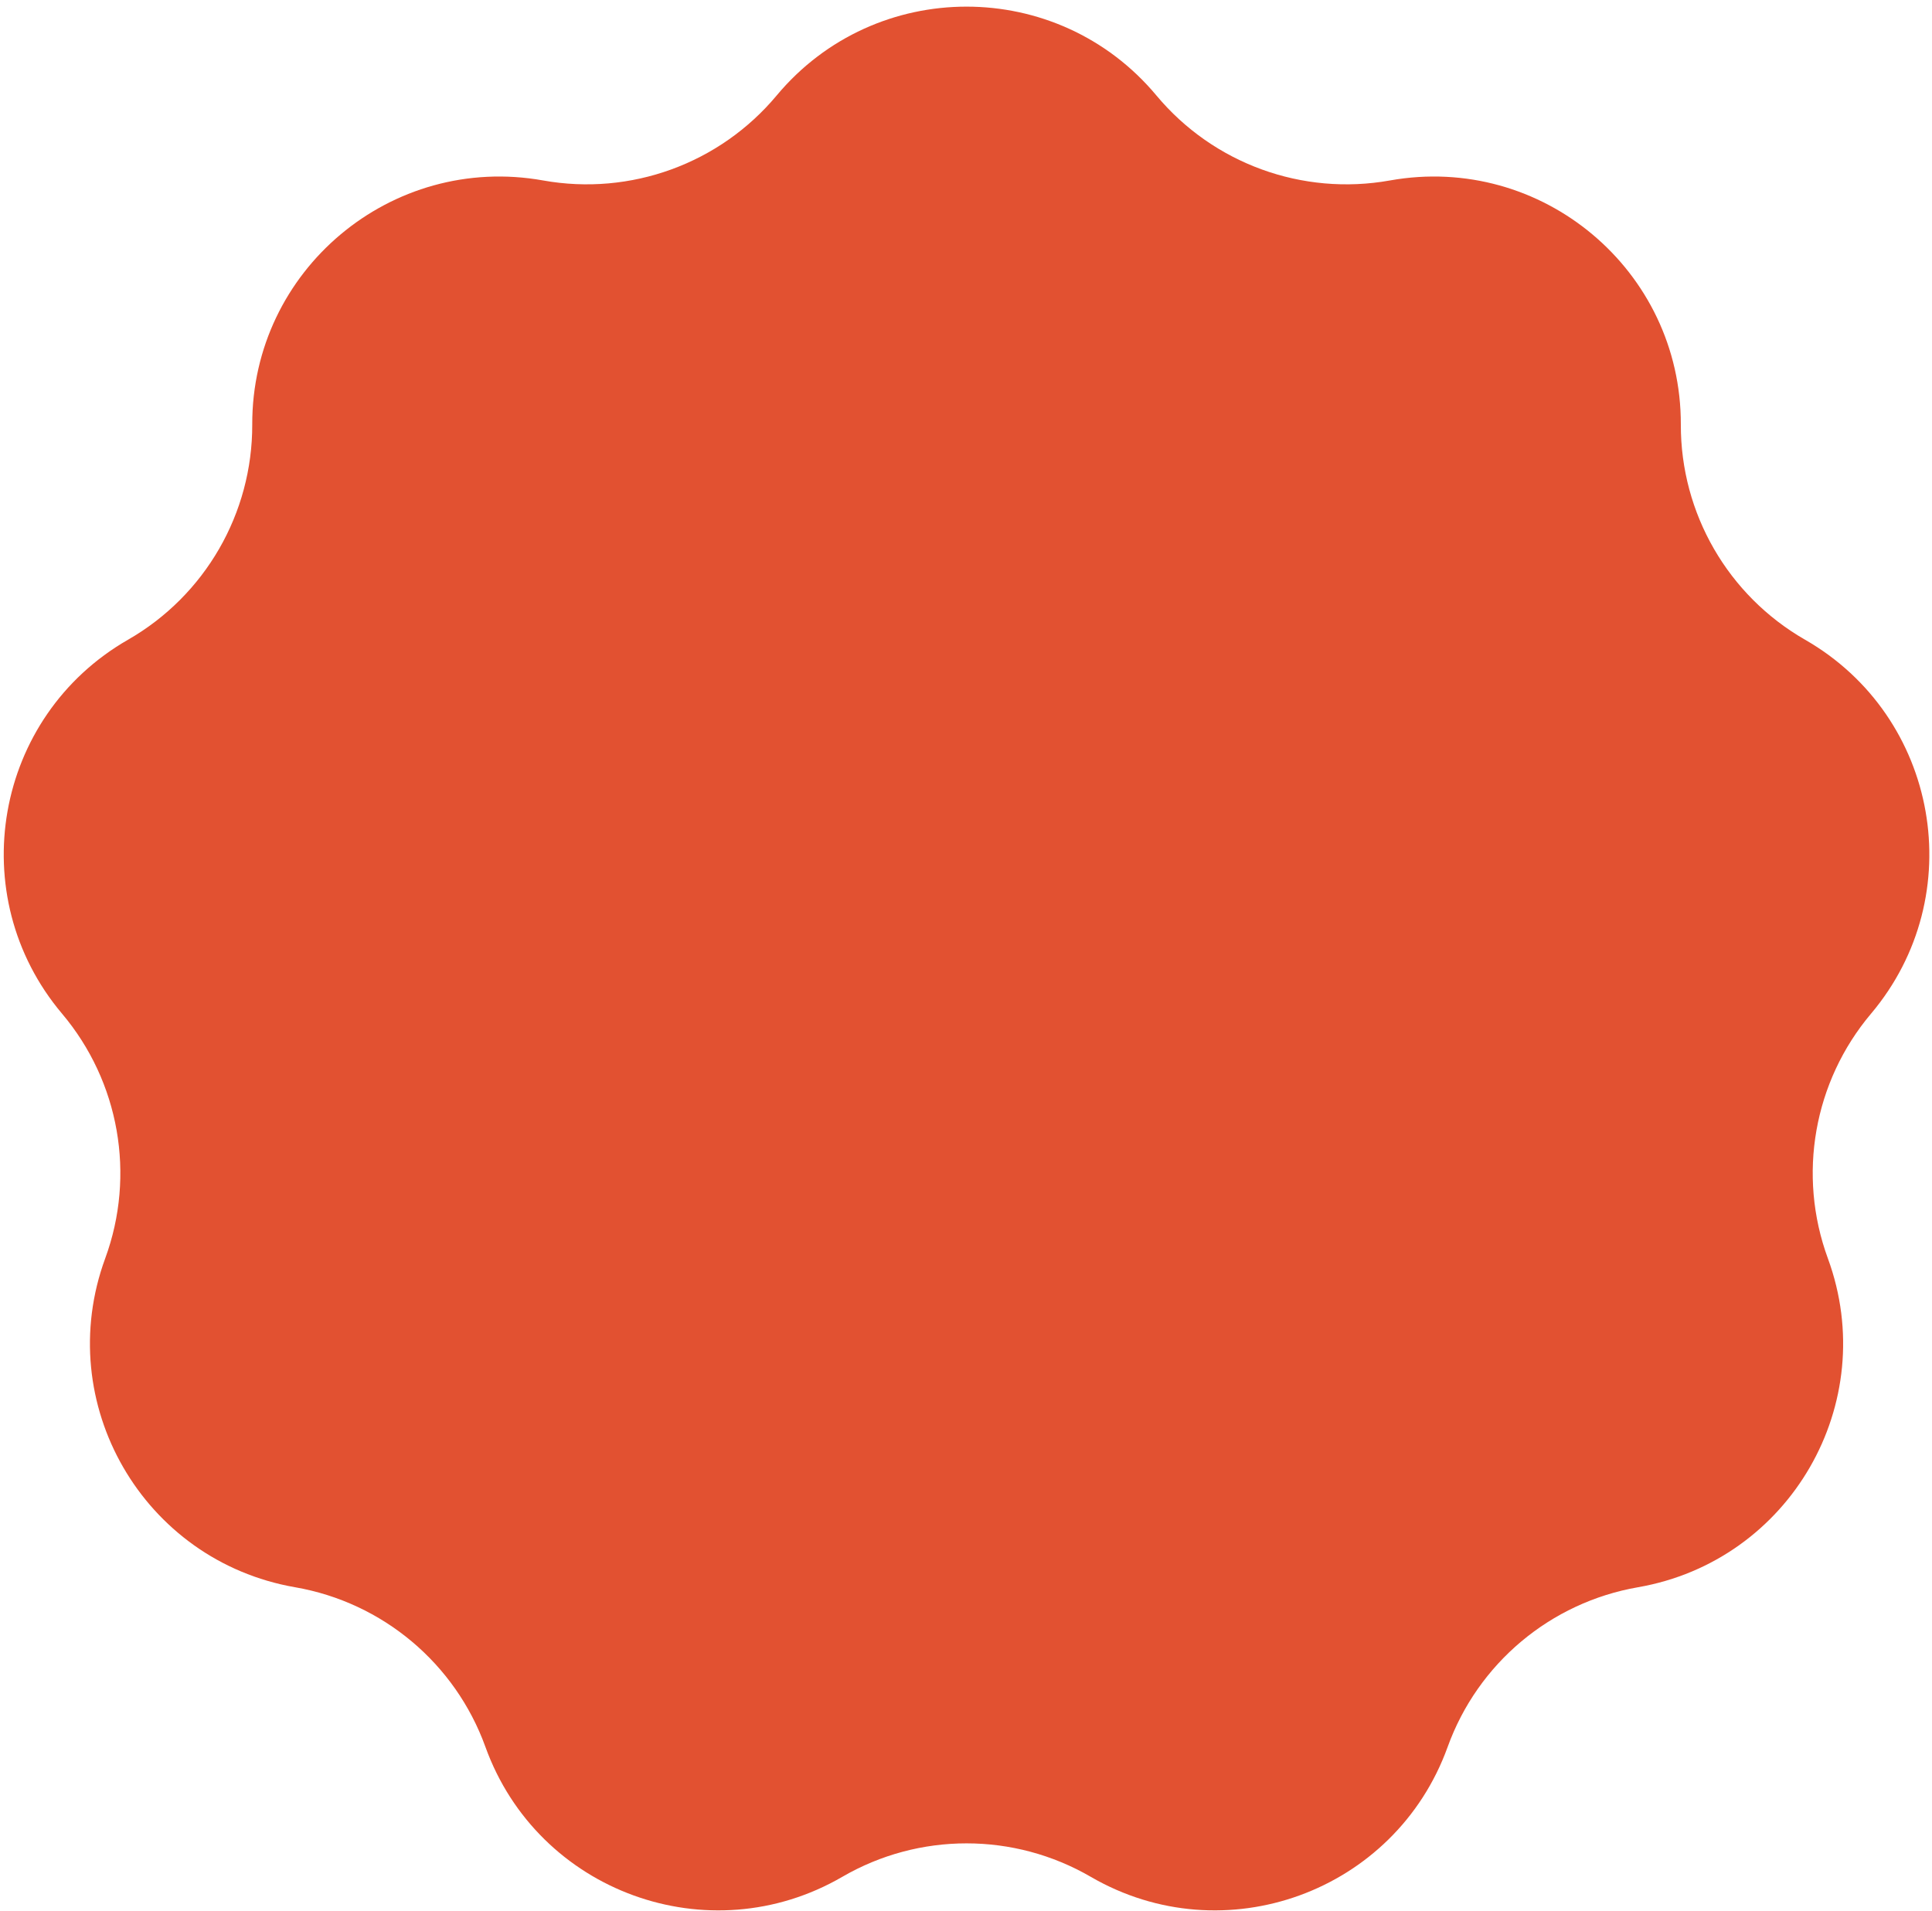 <?xml version="1.0" encoding="UTF-8"?> <svg xmlns="http://www.w3.org/2000/svg" width="278" height="275" viewBox="0 0 278 275" fill="none"><path d="M111.755 13.741C125.981 -3.307 152.174 -3.307 166.401 13.741V13.741C174.591 23.555 187.415 28.222 199.998 25.969V25.969C221.854 22.055 241.919 38.891 241.859 61.095V61.095C241.825 73.877 248.648 85.696 259.736 92.058V92.058C278.995 103.108 283.543 128.903 269.225 145.874V145.874C260.982 155.644 258.612 169.084 263.016 181.084V181.084C270.667 201.928 257.57 224.612 235.693 228.409V228.409C223.099 230.595 212.644 239.367 208.305 251.39V251.39C200.767 272.276 176.154 281.234 156.954 270.08V270.08C145.901 263.659 132.254 263.659 121.201 270.08V270.08C102.002 281.234 77.389 272.276 69.851 251.39V251.39C65.511 239.367 55.056 230.595 42.462 228.409V228.409C20.585 224.612 7.489 201.928 15.139 181.084V181.084C19.543 169.084 17.173 155.644 8.931 145.874V145.874C-5.388 128.903 -0.839 103.108 18.42 92.058V92.058C29.507 85.696 36.331 73.877 36.296 61.095V61.095C36.237 38.891 56.301 22.055 78.158 25.969V25.969C90.74 28.222 103.564 23.555 111.755 13.741V13.741Z" fill="#E25131"></path></svg> 